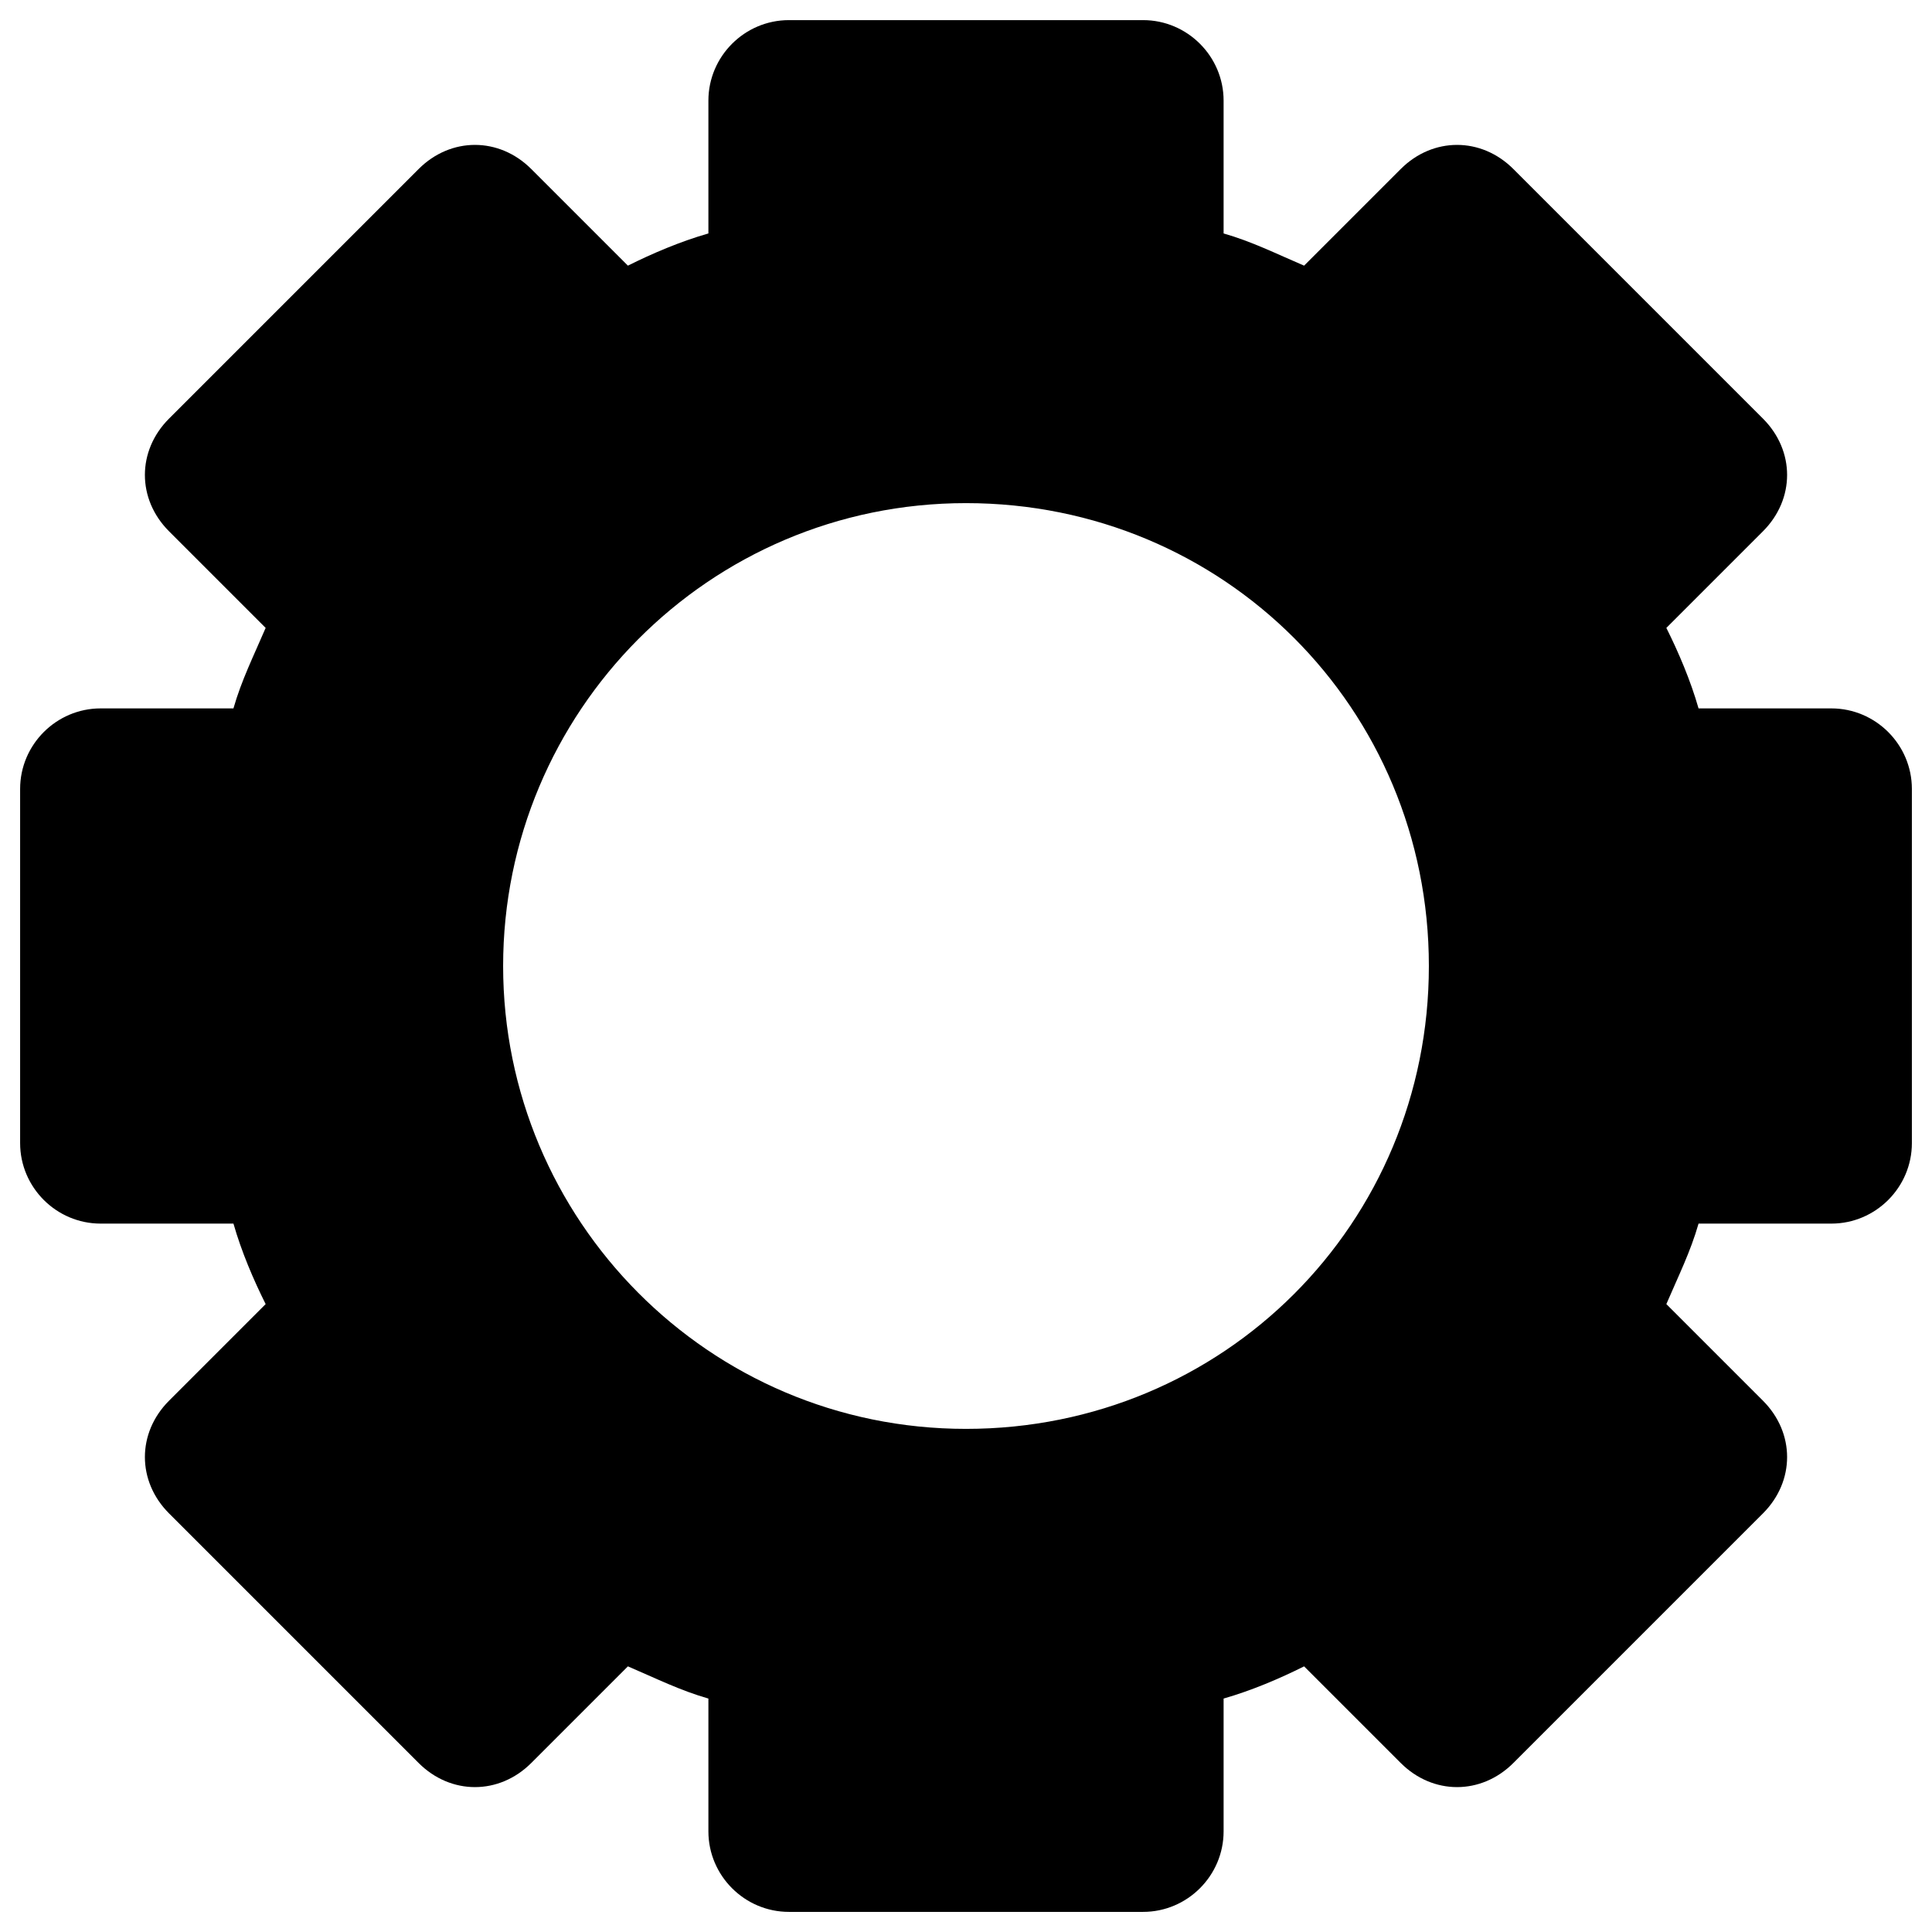 <?xml version="1.0" encoding="utf-8"?>
<!-- Generator: Adobe Illustrator 19.1.0, SVG Export Plug-In . SVG Version: 6.00 Build 0)  -->
<svg version="1.1" id="Layer_1" xmlns="http://www.w3.org/2000/svg" xmlns:xlink="http://www.w3.org/1999/xlink" x="0px" y="0px"
	 viewBox="0 0 48 48" style="enable-background:new 0 0 48 48;" xml:space="preserve">
<g>
	<path d="M45.5,17.6h-3.3c-0.2-0.7-0.5-1.4-0.8-2l2.4-2.4c0.8-0.8,0.8-2,0-2.8l-6.2-6.2c-0.8-0.8-2-0.8-2.8,0l-2.4,2.4
		c-0.7-0.3-1.3-0.6-2-0.8V2.5c0-1.1-0.9-2-2-2h-8.8c-1.1,0-2,0.9-2,2v3.3c-0.7,0.2-1.4,0.5-2,0.8l-2.4-2.4c-0.8-0.8-2-0.8-2.8,0
		l-6.2,6.2c-0.8,0.8-0.8,2,0,2.8l2.4,2.4c-0.3,0.7-0.6,1.3-0.8,2H2.5c-1.1,0-2,0.9-2,2v8.8c0,1.1,0.9,2,2,2h3.3
		c0.2,0.7,0.5,1.4,0.8,2l-2.4,2.4c-0.4,0.4-0.6,0.9-0.6,1.4c0,0.5,0.2,1,0.6,1.4l6.2,6.2c0.8,0.8,2,0.8,2.8,0l2.4-2.4
		c0.7,0.3,1.3,0.6,2,0.8v3.3c0,1.1,0.9,2,2,2h8.8c1.1,0,2-0.9,2-2v-3.3c0.7-0.2,1.4-0.5,2-0.8l2.4,2.4c0.8,0.8,2,0.8,2.8,0l6.2-6.2
		c0.4-0.4,0.6-0.9,0.6-1.4c0-0.5-0.2-1-0.6-1.4l-2.4-2.4c0.3-0.7,0.6-1.3,0.8-2h3.3c1.1,0,2-0.9,2-2v-8.8
		C47.5,18.5,46.6,17.6,45.5,17.6z M24,35.5c-6.4,0-11.5-5.2-11.5-11.5S17.6,12.5,24,12.5S35.5,17.6,35.5,24S30.4,35.5,24,35.5z"/>
</g>
</svg>

